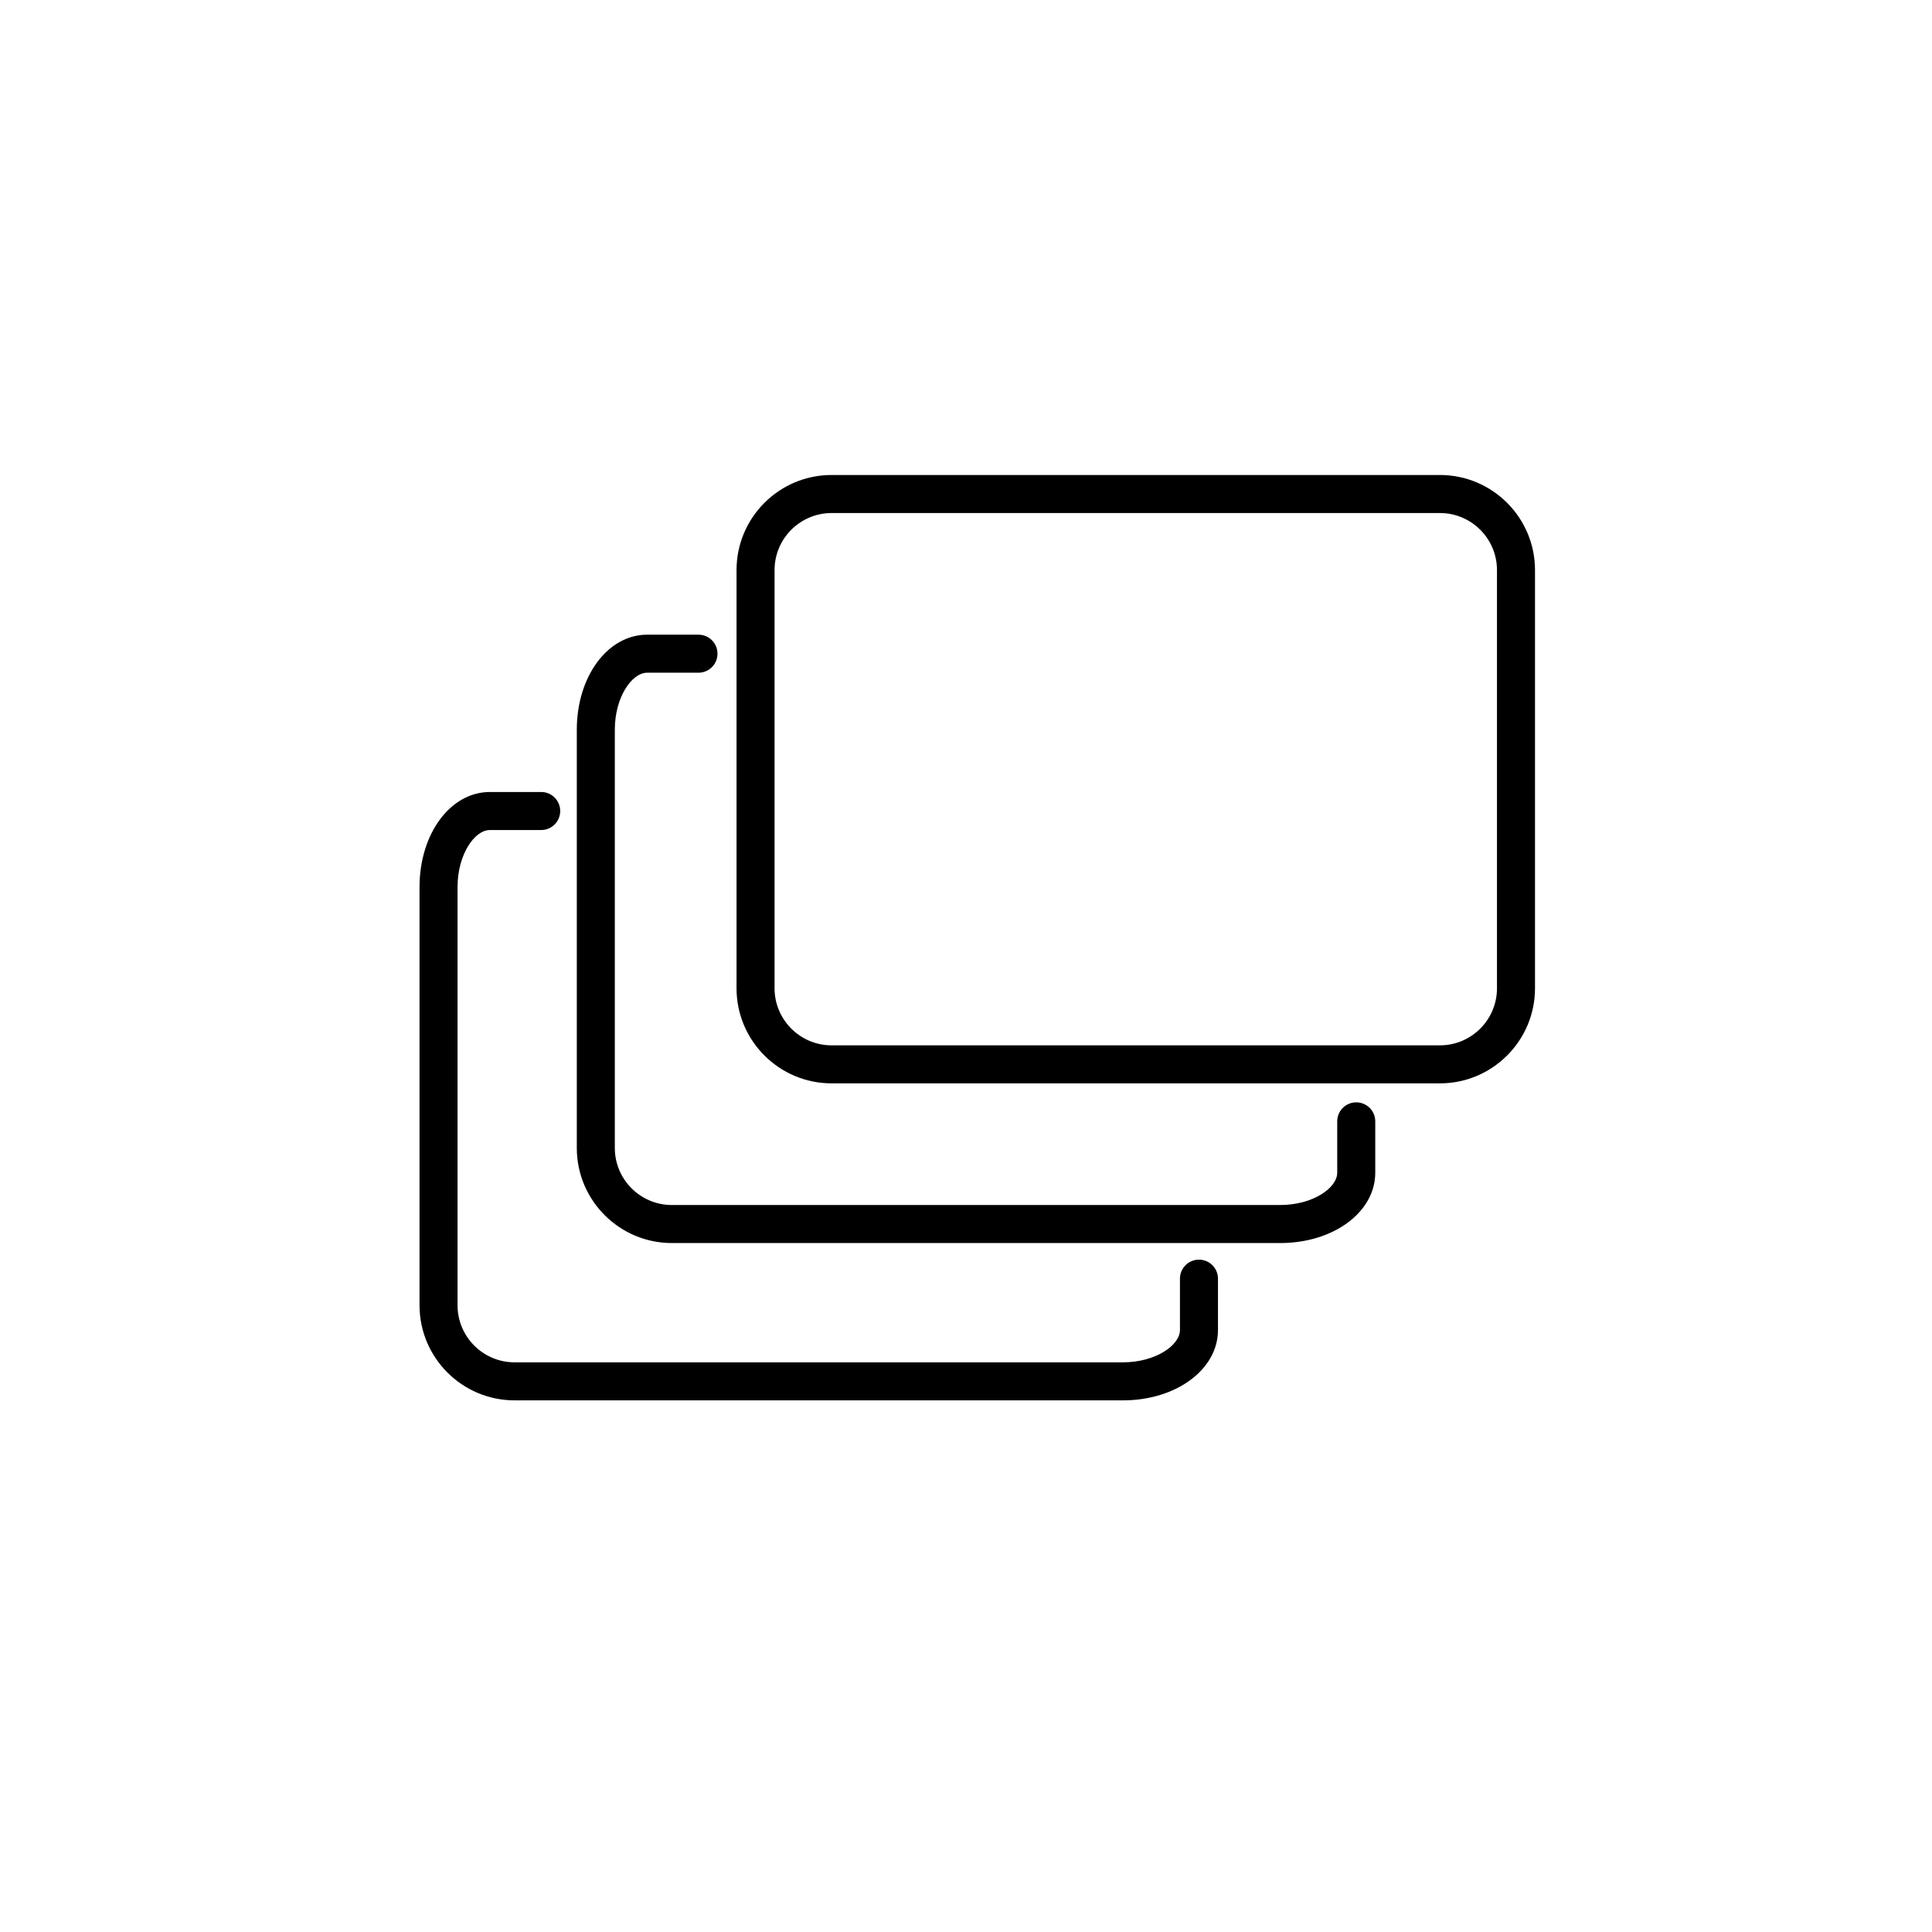 <?xml version="1.0" encoding="UTF-8"?>
<!-- Uploaded to: SVG Repo, www.svgrepo.com, Generator: SVG Repo Mixer Tools -->
<svg fill="#000000" width="800px" height="800px" version="1.1" viewBox="144 144 512 512" xmlns="http://www.w3.org/2000/svg">
 <g>
  <path d="m525.6 431.1h-161.22c-13.891 0-25.191-11.301-25.191-25.191v-110.84c0-13.891 11.301-25.191 25.191-25.191h161.22c13.891 0 25.191 11.301 25.191 25.191v110.84c0 13.891-11.301 25.191-25.191 25.191zm-161.22-151.14c-8.332 0-15.113 6.781-15.113 15.113v110.84c0 8.332 6.781 15.113 15.113 15.113h161.22c8.332 0 15.113-6.781 15.113-15.113v-110.84c0-8.332-6.781-15.113-15.113-15.113z"/>
  <path d="m483.27 473.42h-161.22c-13.891 0-25.191-11.301-25.191-25.191v-110.84c0-14.125 8.188-25.191 18.641-25.191h13.602c2.785 0 5.039 2.254 5.039 5.039 0 2.785-2.254 5.039-5.039 5.039h-13.602c-4.047 0-8.566 6.465-8.566 15.113v110.84c0 8.332 6.781 15.113 15.113 15.113h161.22c8.652 0 15.113-4.523 15.113-8.57v-13.602c0-2.785 2.254-5.039 5.039-5.039s5.039 2.254 5.039 5.039v13.602c0.004 10.457-11.062 18.648-25.188 18.648z"/>
  <path d="m441.59 515.11h-161.22c-13.891 0-25.191-11.301-25.191-25.191v-110.84c0-14.125 8.188-25.191 18.641-25.191h13.602c2.785 0 5.039 2.254 5.039 5.039 0 2.785-2.254 5.039-5.039 5.039h-13.602c-4.047 0-8.566 6.465-8.566 15.113v110.84c0 8.332 6.781 15.113 15.113 15.113h161.22c8.652 0 15.113-4.523 15.113-8.57v-13.602c0-2.785 2.254-5.039 5.039-5.039 2.785 0 5.039 2.254 5.039 5.039v13.602c0.004 10.457-11.062 18.648-25.188 18.648z"/>
 </g>
</svg>